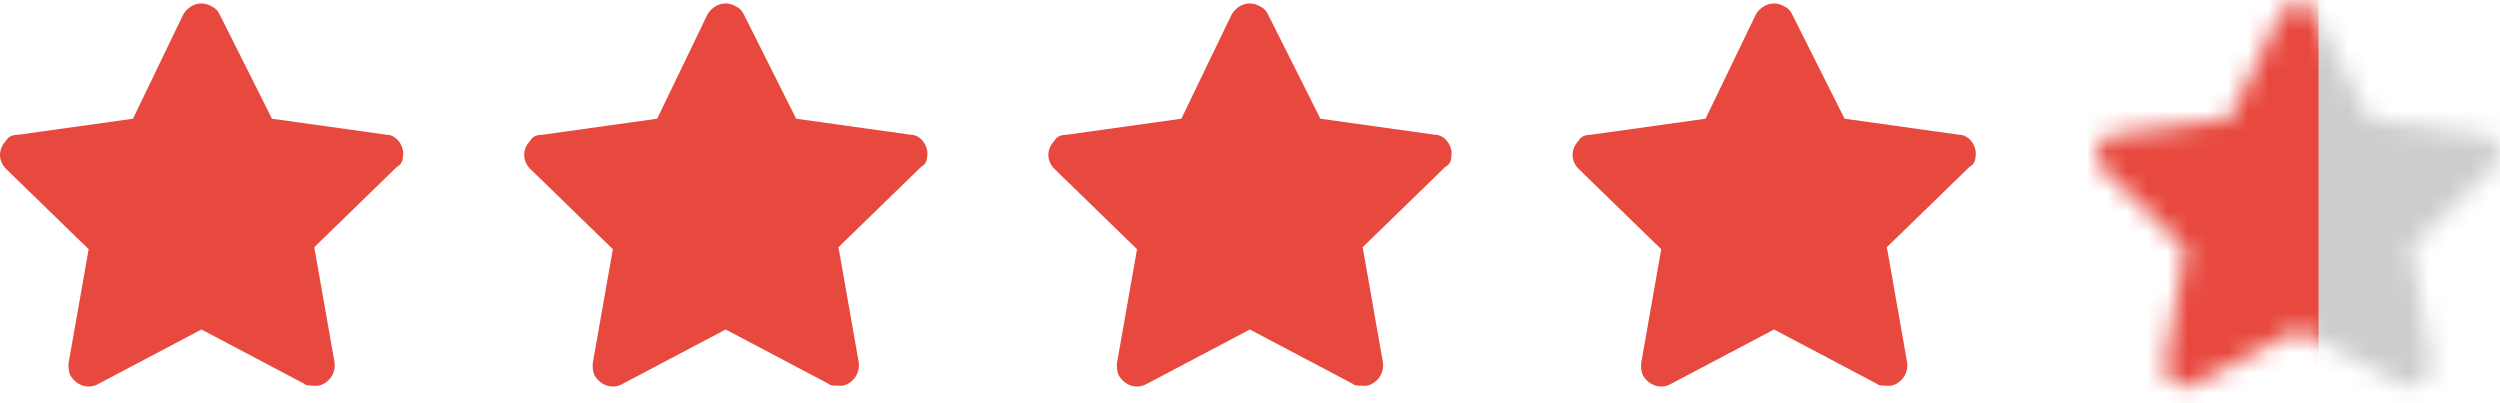 <?xml version="1.0" encoding="UTF-8"?> <svg xmlns="http://www.w3.org/2000/svg" width="124" height="20" viewBox="0 0 124 20" fill="none"><path d="M19.985 7.78C20.084 7.282 19.685 6.685 19.185 6.685L13.49 5.888L10.892 0.711C10.792 0.511 10.692 0.412 10.492 0.312C9.992 0.014 9.393 0.213 9.093 0.711L6.595 5.888L0.899 6.685C0.6 6.685 0.4 6.784 0.3 6.983C-0.1 7.382 -0.1 7.979 0.3 8.377L4.397 12.36L3.397 18.036C3.397 18.235 3.397 18.434 3.497 18.633C3.797 19.131 4.397 19.33 4.896 19.032L9.992 16.343L15.088 19.032C15.188 19.131 15.388 19.131 15.588 19.131C15.688 19.131 15.688 19.131 15.788 19.131C16.287 19.032 16.687 18.534 16.587 17.936L15.588 12.261L19.685 8.278C19.885 8.178 19.985 7.979 19.985 7.78Z" fill="#E8493F"></path><path d="M45.985 7.78C46.084 7.282 45.685 6.685 45.185 6.685L39.49 5.888L36.892 0.711C36.792 0.511 36.692 0.412 36.492 0.312C35.992 0.014 35.393 0.213 35.093 0.711L32.595 5.888L26.899 6.685C26.599 6.685 26.4 6.784 26.3 6.983C25.9 7.382 25.9 7.979 26.3 8.377L30.397 12.36L29.397 18.036C29.397 18.235 29.397 18.434 29.497 18.633C29.797 19.131 30.397 19.33 30.896 19.032L35.992 16.343L41.088 19.032C41.188 19.131 41.388 19.131 41.588 19.131C41.688 19.131 41.688 19.131 41.788 19.131C42.287 19.032 42.687 18.534 42.587 17.936L41.588 12.261L45.685 8.278C45.885 8.178 45.985 7.979 45.985 7.78Z" fill="#E8493F"></path><path d="M71.985 7.78C72.085 7.282 71.685 6.685 71.185 6.685L65.49 5.888L62.892 0.711C62.792 0.511 62.692 0.412 62.492 0.312C61.992 0.014 61.393 0.213 61.093 0.711L58.595 5.888L52.899 6.685C52.599 6.685 52.4 6.784 52.3 6.983C51.9 7.382 51.9 7.979 52.3 8.377L56.397 12.36L55.397 18.036C55.397 18.235 55.397 18.434 55.497 18.633C55.797 19.131 56.397 19.33 56.896 19.032L61.992 16.343L67.088 19.032C67.188 19.131 67.388 19.131 67.588 19.131C67.688 19.131 67.688 19.131 67.788 19.131C68.287 19.032 68.687 18.534 68.587 17.936L67.588 12.261L71.685 8.278C71.885 8.178 71.985 7.979 71.985 7.78Z" fill="#E8493F"></path><path d="M97.985 7.78C98.085 7.282 97.685 6.685 97.185 6.685L91.49 5.888L88.892 0.711C88.792 0.511 88.692 0.412 88.492 0.312C87.992 0.014 87.393 0.213 87.093 0.711L84.595 5.888L78.899 6.685C78.6 6.685 78.4 6.784 78.3 6.983C77.9 7.382 77.9 7.979 78.3 8.377L82.397 12.36L81.397 18.036C81.397 18.235 81.397 18.434 81.497 18.633C81.797 19.131 82.397 19.33 82.896 19.032L87.992 16.343L93.088 19.032C93.188 19.131 93.388 19.131 93.588 19.131C93.688 19.131 93.688 19.131 93.788 19.131C94.287 19.032 94.687 18.534 94.587 17.936L93.588 12.261L97.685 8.278C97.885 8.178 97.985 7.979 97.985 7.78Z" fill="#E8493F"></path><mask id="mask0_591_11310" style="mask-type:alpha" maskUnits="userSpaceOnUse" x="104" y="0" width="20" height="20"><path d="M123.985 7.78C124.085 7.282 123.685 6.685 123.185 6.685L117.49 5.888L114.892 0.711C114.792 0.511 114.692 0.412 114.492 0.312C113.992 0.014 113.393 0.213 113.093 0.711L110.595 5.888L104.899 6.685C104.6 6.685 104.4 6.784 104.3 6.983C103.9 7.382 103.9 7.979 104.3 8.377L108.397 12.36L107.397 18.036C107.397 18.235 107.397 18.434 107.497 18.633C107.797 19.131 108.397 19.33 108.896 19.032L113.992 16.343L119.088 19.032C119.188 19.131 119.388 19.131 119.588 19.131C119.688 19.131 119.688 19.131 119.788 19.131C120.287 19.032 120.687 18.534 120.587 17.936L119.588 12.261L123.685 8.278C123.885 8.178 123.985 7.979 123.985 7.78Z" fill="#CDCDCD"></path></mask><g mask="url(#mask0_591_11310)"><rect x="103" y="-1.828" width="21" height="25" fill="#E8493F"></rect><rect x="115" y="-1.828" width="14" height="25" fill="#CDCDCD"></rect></g></svg> 